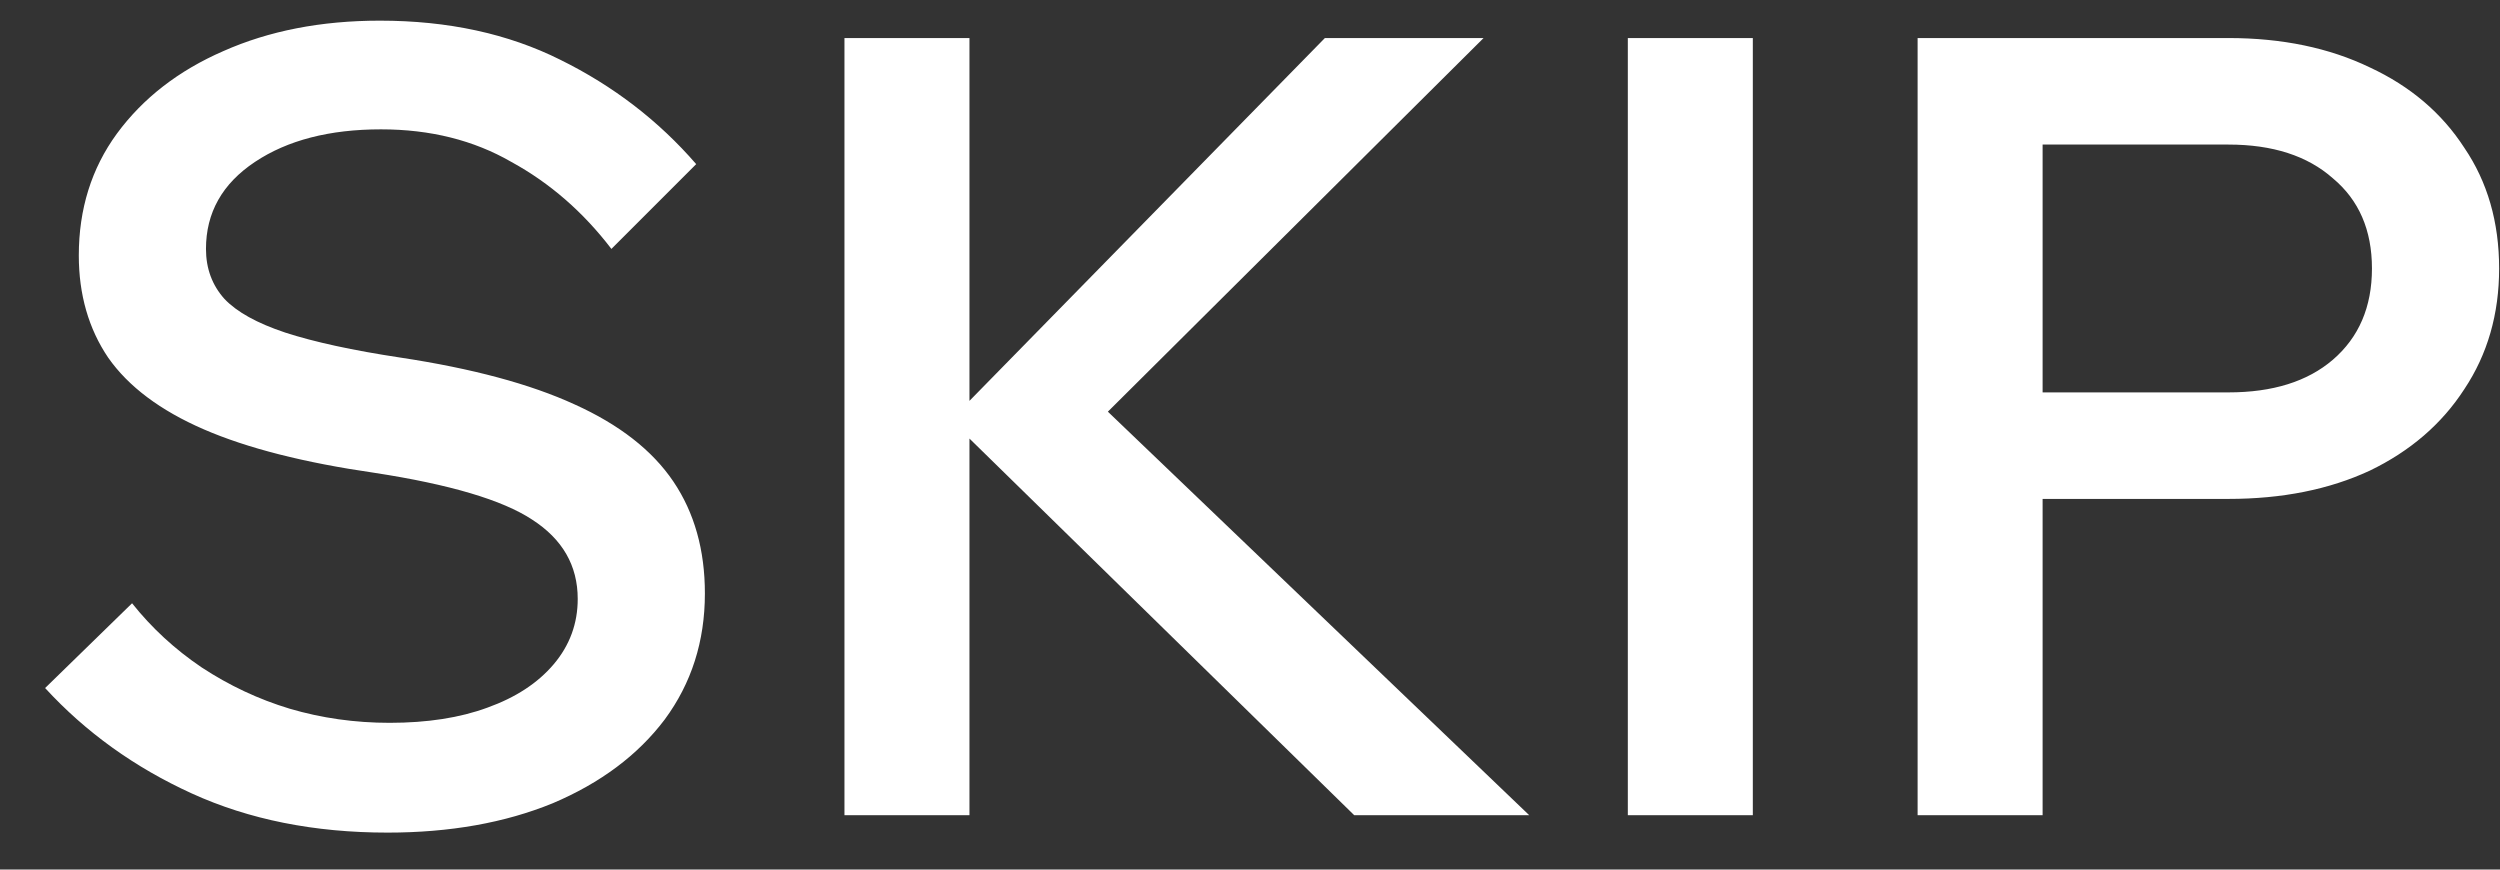 <svg width="46" height="16" viewBox="0 0 46 16" fill="none" xmlns="http://www.w3.org/2000/svg">
<rect x="0" y="0" width="46" height="16" fill="#333333" stroke="none"/>
<path d="M0.83 12.66L2.43 11.1C2.79 11.553 3.217 11.947 3.71 12.28C4.217 12.613 4.757 12.867 5.33 13.04C5.917 13.213 6.53 13.3 7.17 13.3C7.863 13.3 8.463 13.207 8.97 13.02C9.49 12.833 9.897 12.567 10.19 12.22C10.483 11.873 10.63 11.473 10.63 11.02C10.63 10.407 10.35 9.92 9.79 9.56C9.243 9.2 8.277 8.913 6.89 8.7C5.597 8.513 4.55 8.247 3.75 7.9C2.95 7.553 2.363 7.113 1.99 6.58C1.63 6.047 1.45 5.42 1.45 4.7C1.45 3.847 1.683 3.1 2.15 2.46C2.63 1.807 3.283 1.3 4.11 0.94C4.95 0.567 5.91 0.38 6.99 0.38C8.243 0.38 9.35 0.62 10.31 1.1C11.283 1.58 12.117 2.22 12.81 3.02L11.25 4.58C10.73 3.9 10.117 3.367 9.41 2.98C8.717 2.58 7.917 2.38 7.01 2.38C6.063 2.38 5.29 2.58 4.69 2.98C4.09 3.38 3.79 3.913 3.79 4.58C3.79 4.94 3.903 5.247 4.13 5.5C4.357 5.74 4.73 5.947 5.25 6.12C5.783 6.293 6.49 6.447 7.37 6.58C8.69 6.78 9.757 7.067 10.57 7.44C11.397 7.813 12.003 8.287 12.39 8.86C12.777 9.433 12.97 10.12 12.97 10.92C12.97 11.8 12.723 12.573 12.23 13.24C11.737 13.893 11.05 14.407 10.17 14.78C9.29 15.14 8.277 15.32 7.13 15.32C5.783 15.32 4.583 15.08 3.53 14.6C2.477 14.12 1.577 13.473 0.83 12.66ZM17.838 15H15.538V0.7H17.838V15ZM28.138 15H24.918L17.338 7.58H17.638L24.378 0.7H27.298L20.098 7.86V7.3L28.138 15ZM32.252 15H29.952V0.7H32.252V15ZM37.584 15H35.284V0.7H41.004C41.99 0.7 42.857 0.88 43.604 1.24C44.35 1.587 44.93 2.08 45.344 2.72C45.77 3.347 45.984 4.087 45.984 4.94C45.984 5.78 45.77 6.52 45.344 7.16C44.93 7.8 44.35 8.3 43.604 8.66C42.857 9.007 41.99 9.18 41.004 9.18H37.384V7.22H41.004C41.817 7.22 42.457 7.02 42.924 6.62C43.404 6.207 43.644 5.647 43.644 4.94C43.644 4.233 43.404 3.68 42.924 3.28C42.457 2.867 41.817 2.66 41.004 2.66H37.584V15Z" fill="white"/>
</svg>
